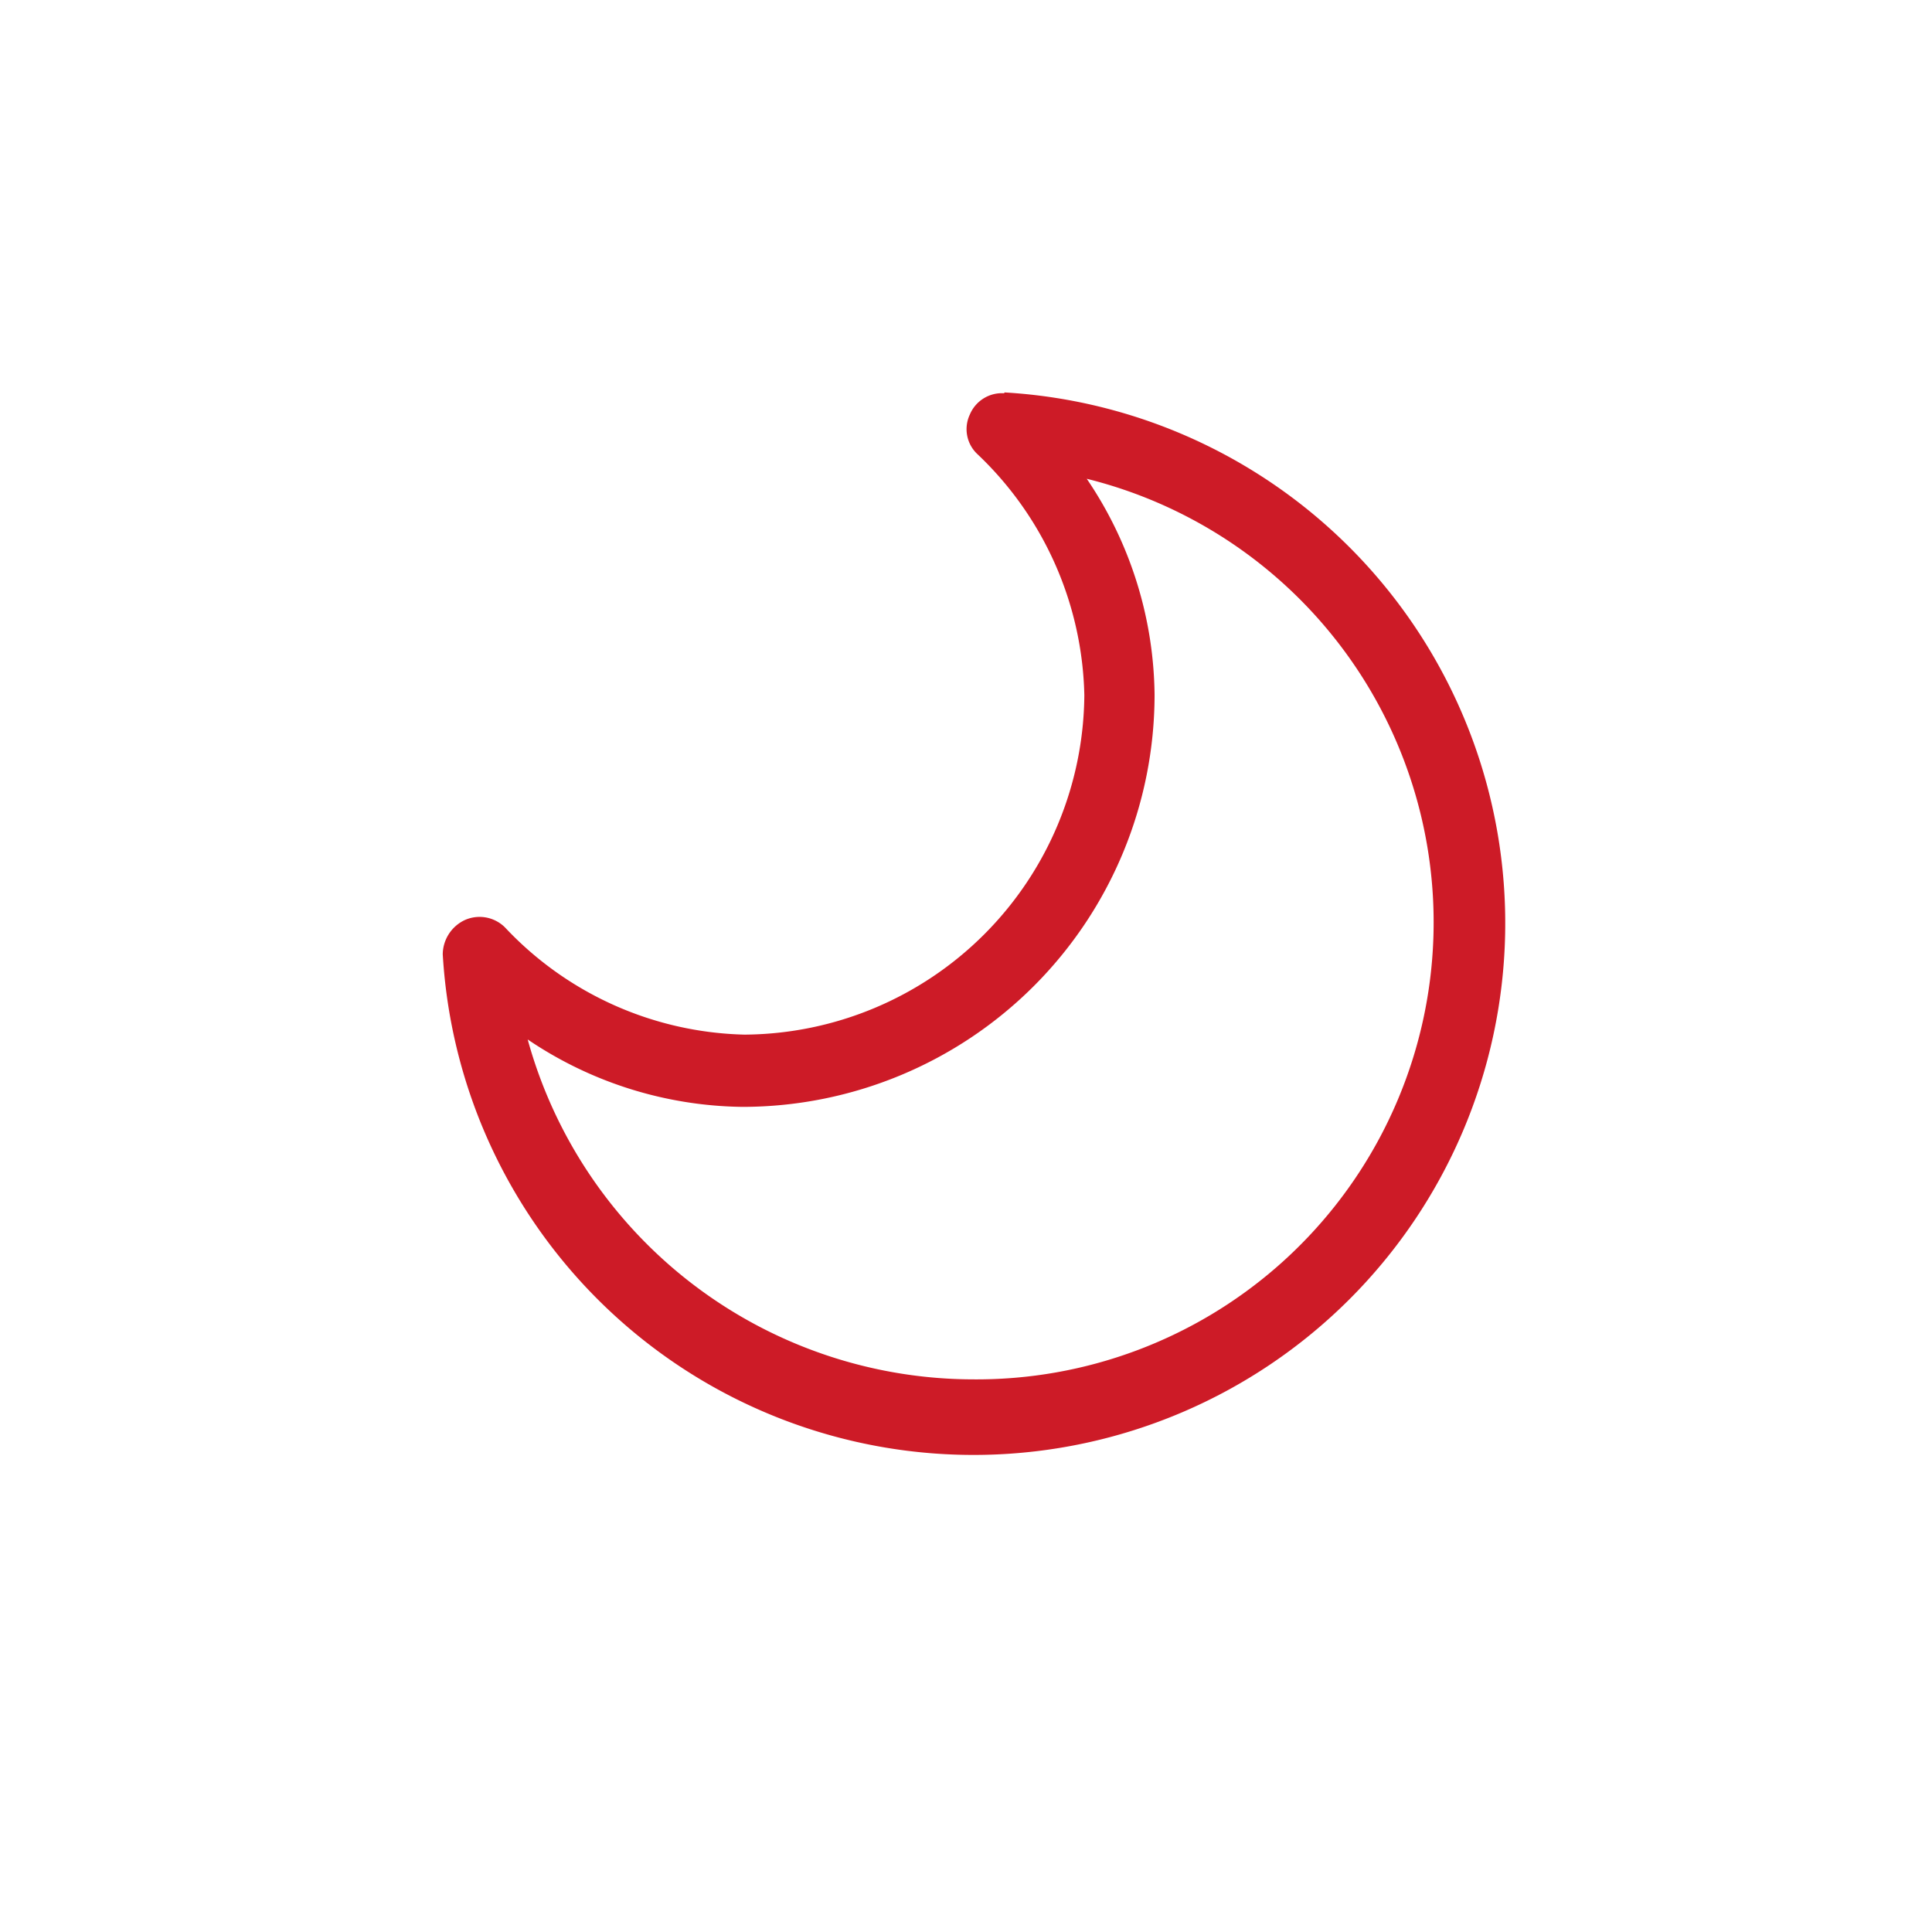 <svg xmlns="http://www.w3.org/2000/svg" id="Calque_1" data-name="Calque 1" viewBox="0 0 96 96"><defs><style>.cls-1{fill:#cd1b27;}</style></defs><title>vol_de_nuit</title><path class="cls-1" d="M48.39,68.54A23,23,0,0,1,26.22,51.65,19.43,19.43,0,0,0,36.9,55,20.49,20.49,0,0,0,57.37,34.52,19.45,19.45,0,0,0,54,23.79a22.71,22.71,0,0,1-5.64,44.75m1.53-49a1.73,1.73,0,0,0-1.7,1.06,1.7,1.7,0,0,0,.35,1.94,17,17,0,0,1,5.34,12A17,17,0,0,1,37,51.41a16.86,16.86,0,0,1-11.91-5.33,1.79,1.79,0,0,0-2-.36A1.9,1.9,0,0,0,22,47.42,26.42,26.42,0,1,0,49.92,19.5"></path></svg>